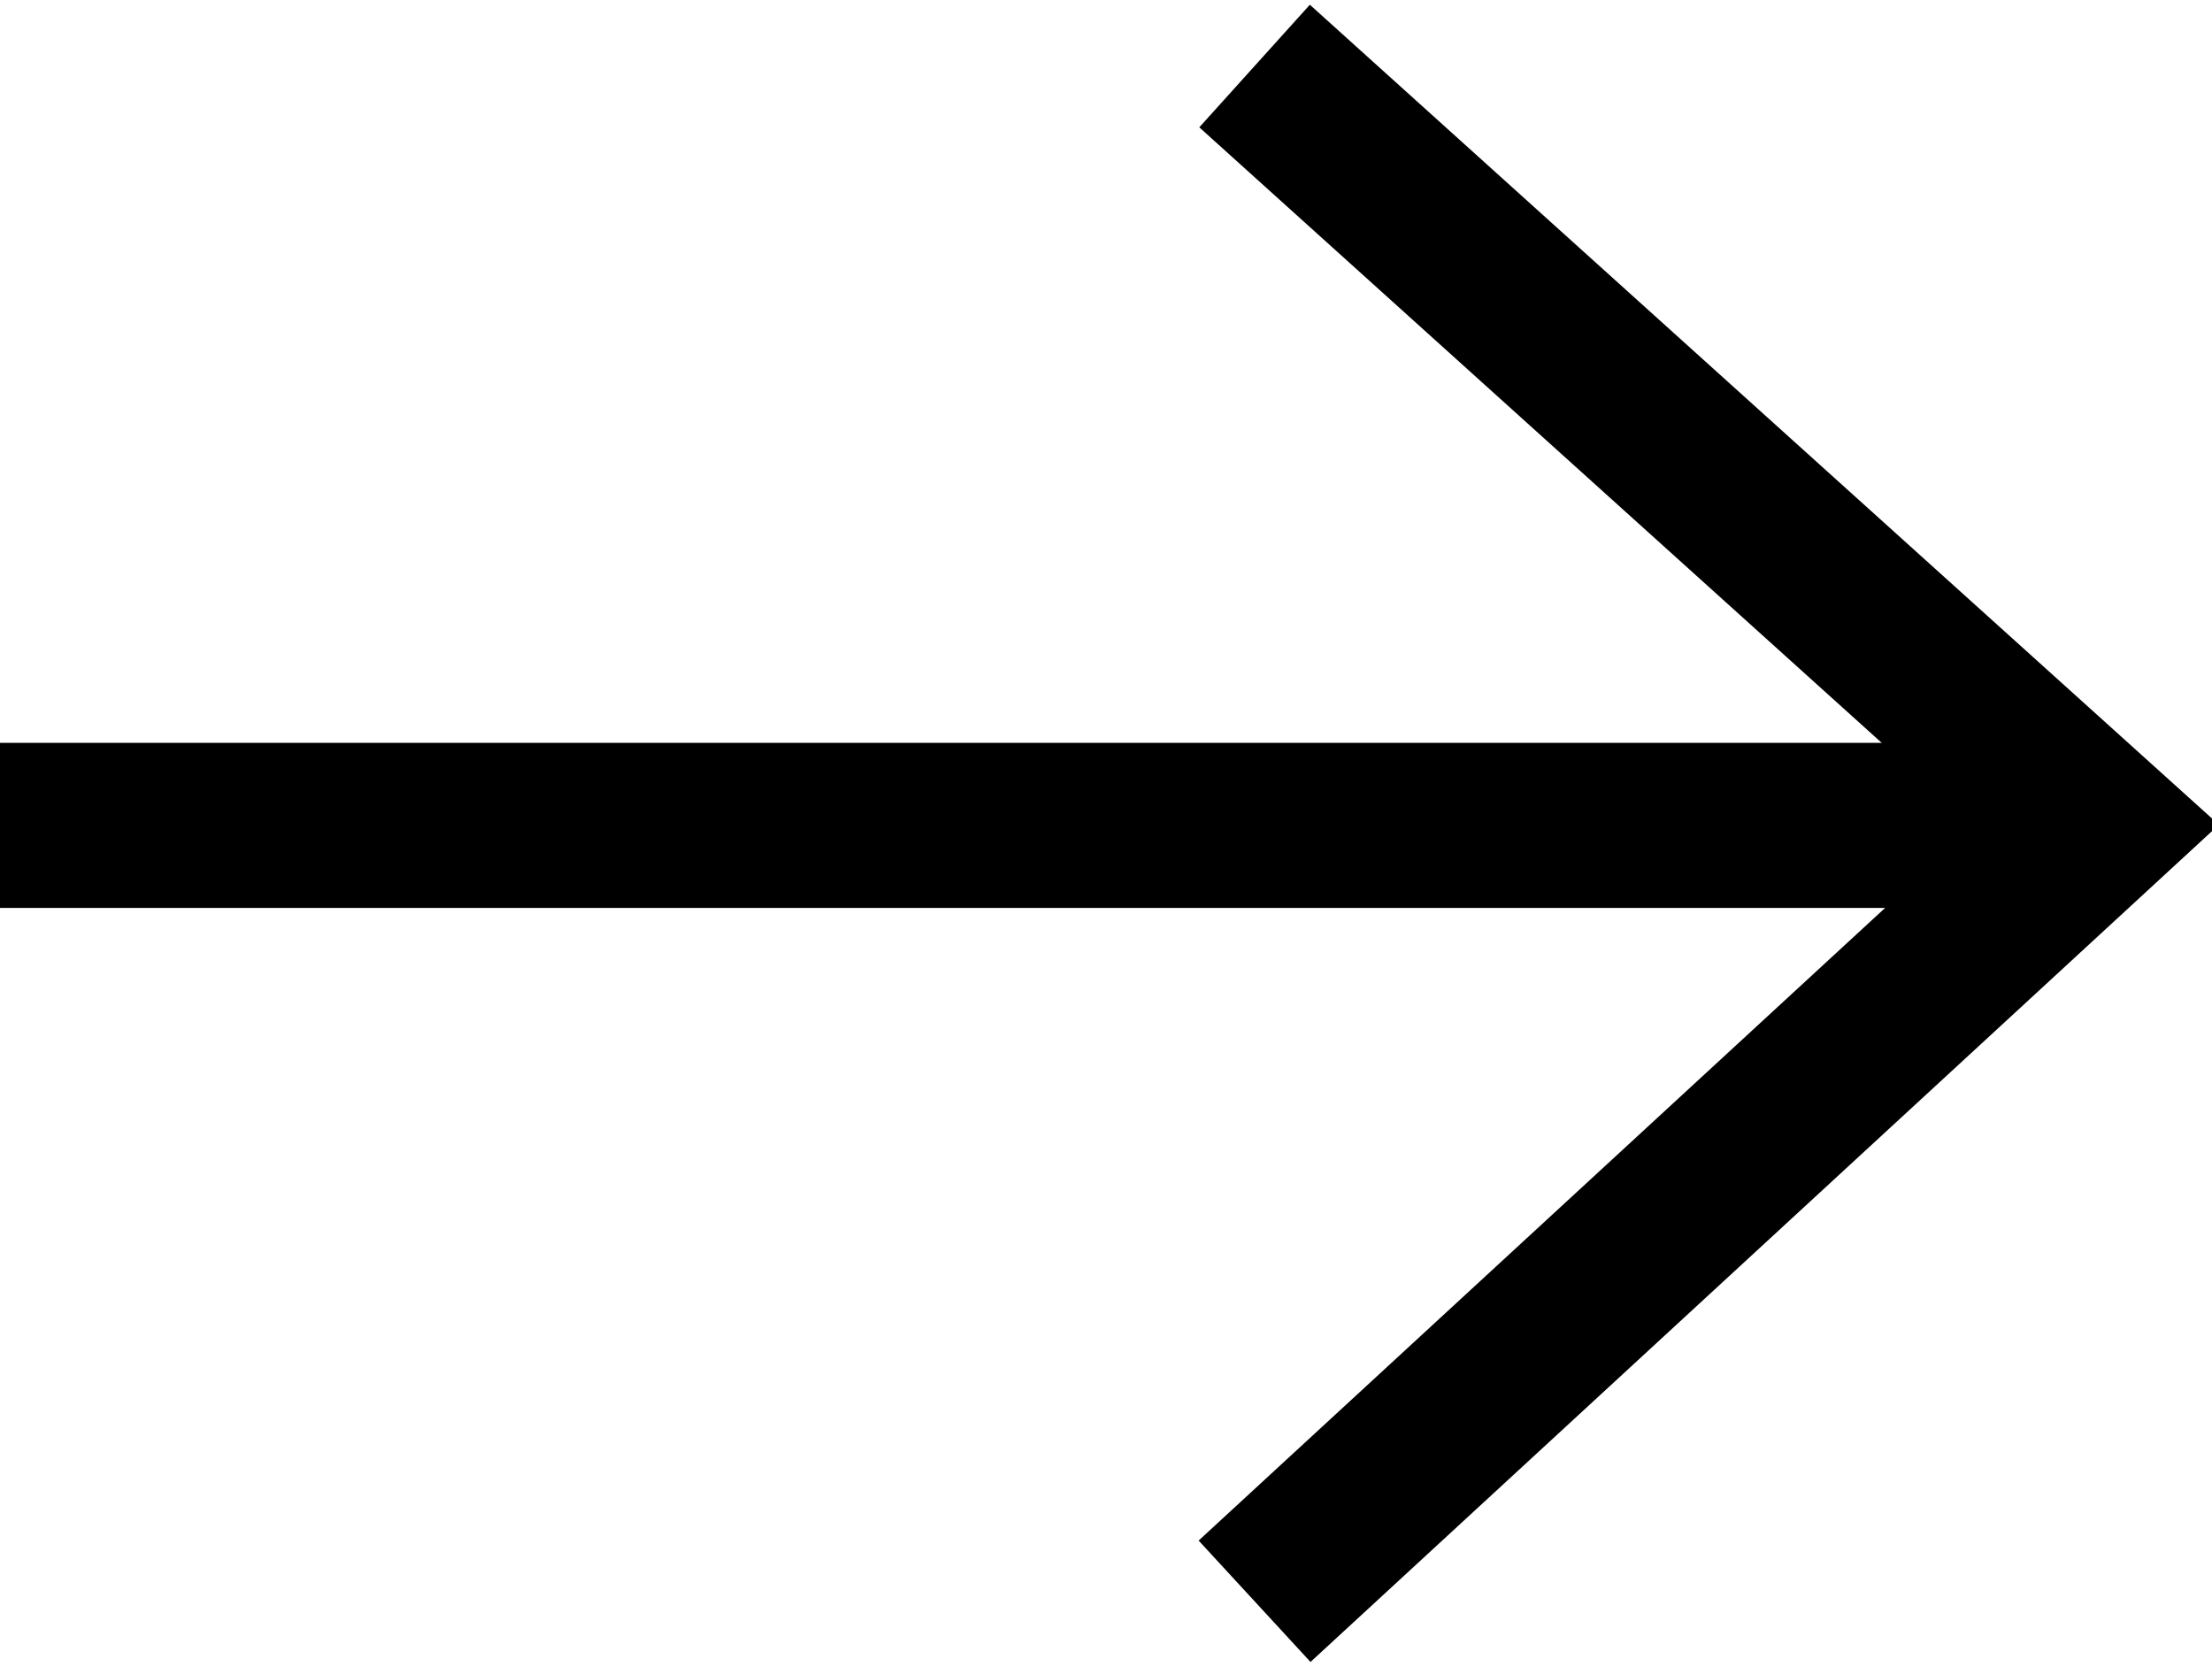 <svg xmlns="http://www.w3.org/2000/svg" width="13.4" height="10.1" viewBox="0 0 13.4 10.1">
  <title>arw-right</title>
  <g>
    <polyline points="7.6 0.4 12.7 5 7.6 9.7" style="fill: none;stroke: #000;stroke-miterlimit: 10"/>
    <line x1="12.7" y1="5" y2="5" style="fill: none;stroke: #000;stroke-miterlimit: 10"/>
  </g>
</svg>

